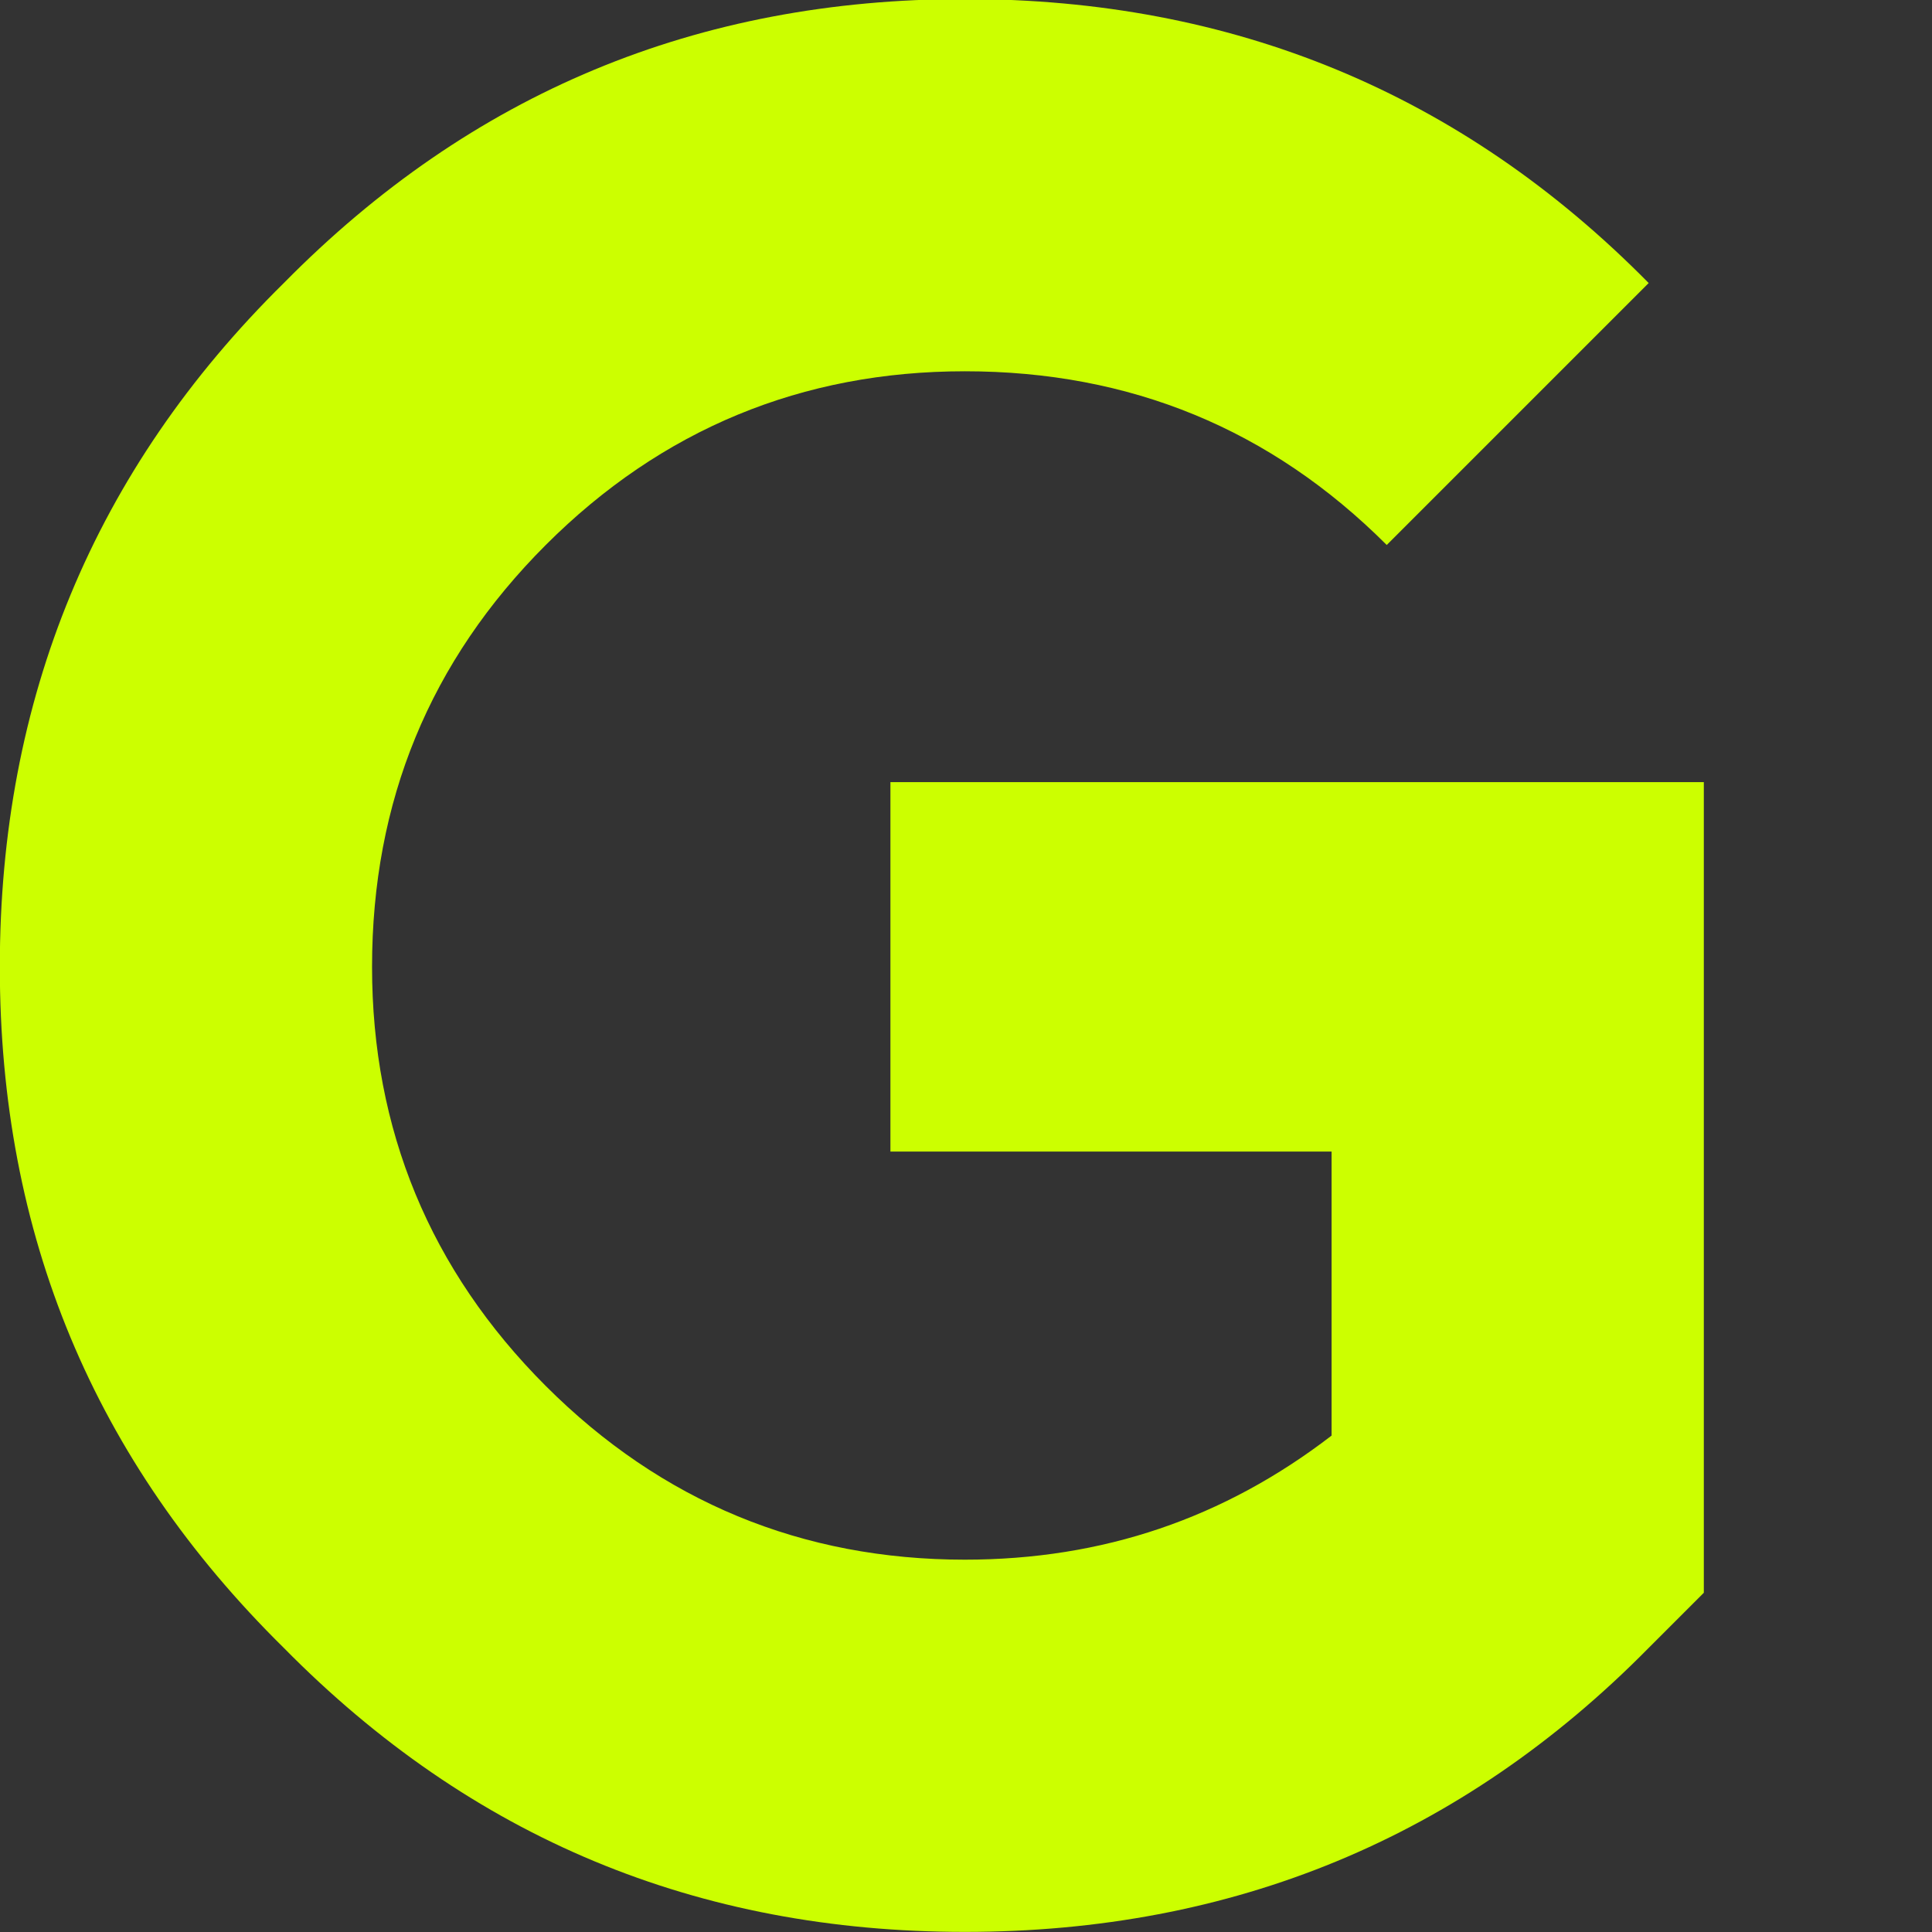 <?xml version="1.0" encoding="UTF-8" standalone="no"?>
<!DOCTYPE svg PUBLIC "-//W3C//DTD SVG 1.1//EN" "http://www.w3.org/Graphics/SVG/1.1/DTD/svg11.dtd">
<svg width="100%" height="100%" viewBox="0 0 1220 1220" version="1.1" xmlns="http://www.w3.org/2000/svg" xmlns:xlink="http://www.w3.org/1999/xlink" xml:space="preserve" xmlns:serif="http://www.serif.com/" style="fill-rule:evenodd;clip-rule:evenodd;stroke-linejoin:round;stroke-miterlimit:2;">
    <rect x="0" y="0" width="1220" height="1220" fill="#333333" stroke="none"/>
    <g transform="matrix(18.136,-4.43593e-31,-4.45123e-31,18.136,-2827.14,-9123.53)">
        <g transform="matrix(96.005,0,0,96.005,152.135,570.328)">
            <path d="M0.389,-0C0.486,-0 0.569,-0.034 0.637,-0.103L0.657,-0.123L0.657,-0.417L0.362,-0.417L0.362,-0.283L0.522,-0.283L0.522,-0.18C0.483,-0.15 0.439,-0.135 0.389,-0.135C0.33,-0.135 0.279,-0.156 0.237,-0.198C0.195,-0.24 0.174,-0.291 0.174,-0.35C0.174,-0.41 0.195,-0.461 0.237,-0.503C0.279,-0.545 0.33,-0.566 0.389,-0.566C0.449,-0.566 0.5,-0.545 0.542,-0.503L0.637,-0.598C0.569,-0.667 0.486,-0.701 0.389,-0.701C0.292,-0.701 0.21,-0.667 0.142,-0.598C0.073,-0.53 0.039,-0.447 0.039,-0.35C0.039,-0.253 0.073,-0.171 0.142,-0.103C0.21,-0.034 0.292,-0 0.389,-0Z" style="fill:rgb(204,255,0);fill-rule:nonzero;"/>
        </g>
    </g>
</svg>
